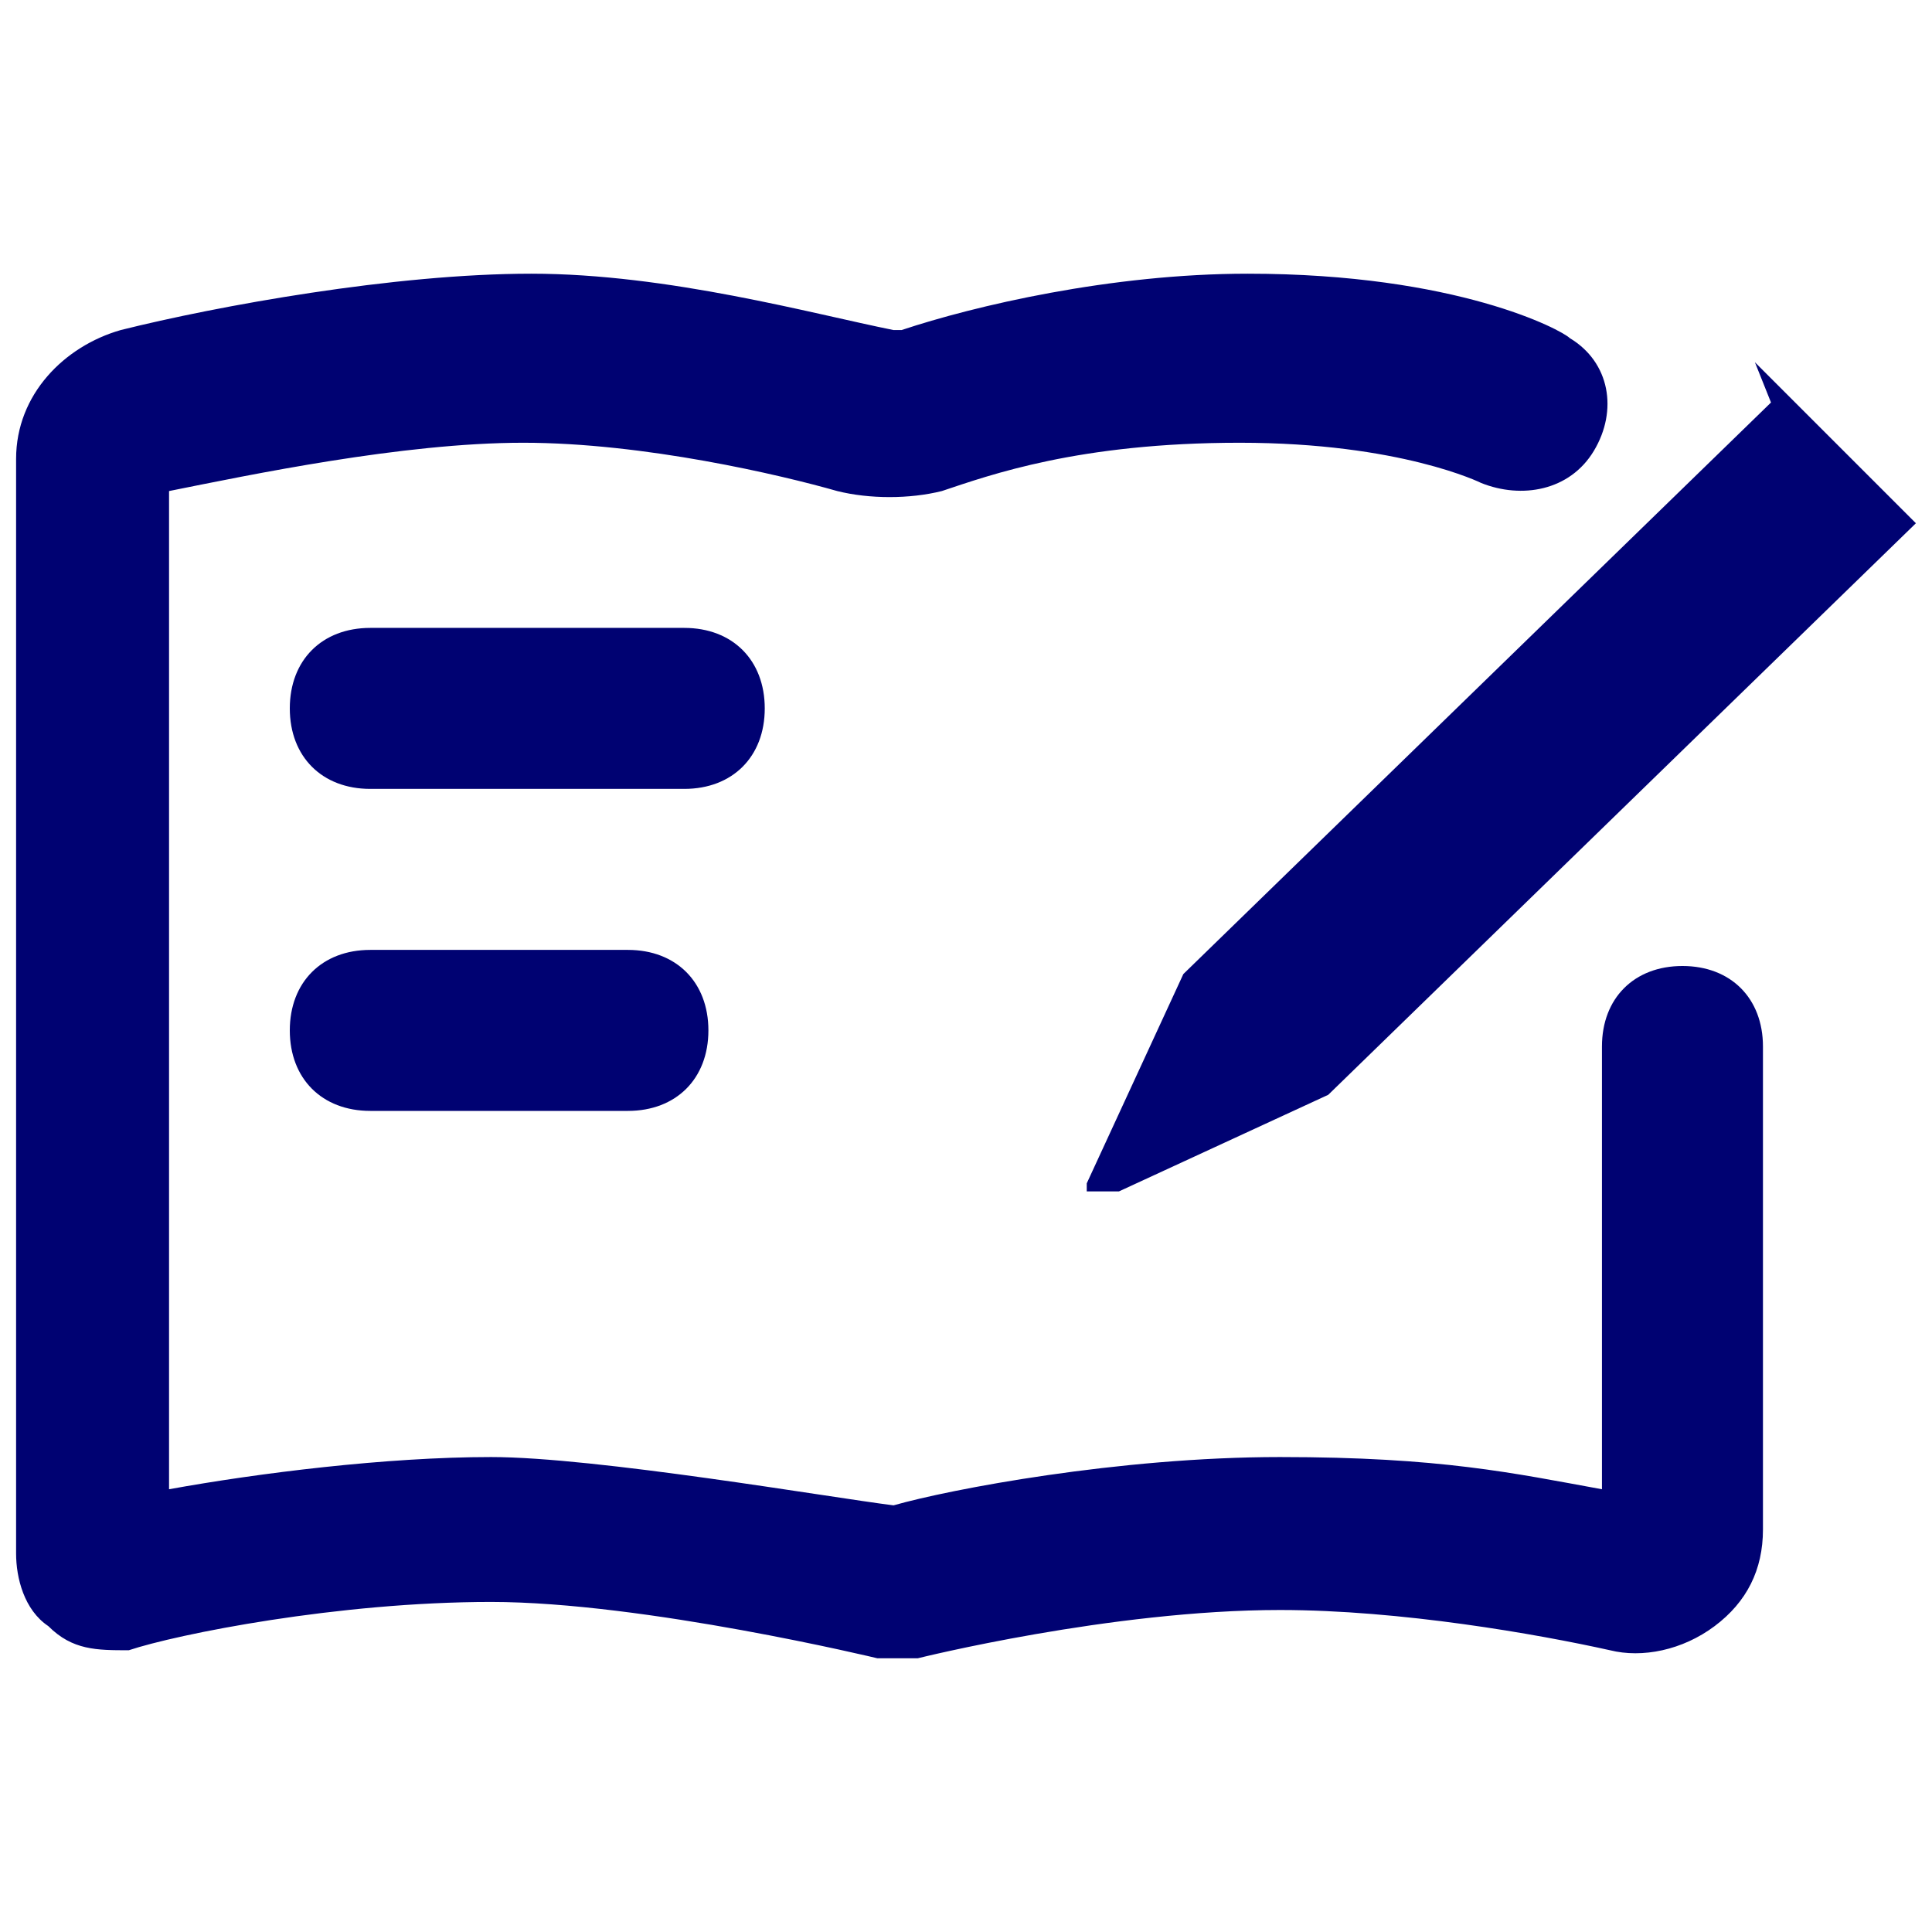 <?xml version="1.0" encoding="UTF-8"?>
<svg id="icon" xmlns="http://www.w3.org/2000/svg" width="24" height="24" version="1.1" viewBox="0 0 24 24">
  <defs>
    <style>
      .cls-1 {
        fill: #000272;
        stroke-width: 0px;
      }
    </style>
  </defs>
  <path class="cls-1" d="M22,5l-7.3,7.1-1.2,2.6s0,0,0,0c0,0,0,0,0,.1,0,0,0,0,0,0,0,0,0,0,0,0,0,0,0,0,0,0,0,0,0,0,0,0,0,0,0,0,0,0,0,0,0,0,0,0,0,0,0,0,0,0,0,0,0,0,0,0,0,0,0,0,0,0,0,0,0,0,.1,0,0,0,0,0,0,0,0,0,0,0,.1,0,0,0,.1,0,.2,0l2.6-1.2,7.3-7.1-2-2Z"/>
  <path class="cls-1" d="M11.1,20.6h-.2c0,0-2.9-.7-4.8-.7s-3.9.4-4.5.6c-.4,0-.7,0-1-.3-.3-.2-.4-.6-.4-.9V5.7c0-.8.6-1.4,1.3-1.6,1.2-.3,3.4-.7,5.1-.7s3.5.5,4.5.7c0,0,0,0,.1,0,.9-.3,2.6-.7,4.3-.7,2.6,0,3.9.7,4,.8.5.3.6.9.3,1.4-.3.5-.9.6-1.4.4,0,0-1-.5-3-.5s-3.1.4-3.7.6c-.4.1-.9.1-1.3,0-.7-.2-2.4-.6-3.9-.6s-3.4.4-4.4.6v12.4c1.1-.2,2.7-.4,4-.4s4.2.5,5,.6c.7-.2,2.8-.6,4.8-.6s2.9.2,4,.4v-5.5c0-.6.4-1,1-1s1,.4,1,1v6c0,.5-.2.9-.6,1.2-.4.3-.9.4-1.3.3-.9-.2-2.6-.5-4.1-.5-2.1,0-4.5.6-4.5.6h-.2Z"/>
  <path class="cls-1" d="M8.5,9.8h-3.9c-.6,0-1-.4-1-1s.4-1,1-1h3.9c.6,0,1,.4,1,1s-.4,1-1,1Z"/>
  <path class="cls-1" d="M7.8,13.8h-3.2c-.6,0-1-.4-1-1s.4-1,1-1h3.2c.6,0,1,.4,1,1s-.4,1-1,1Z"/>
</svg>